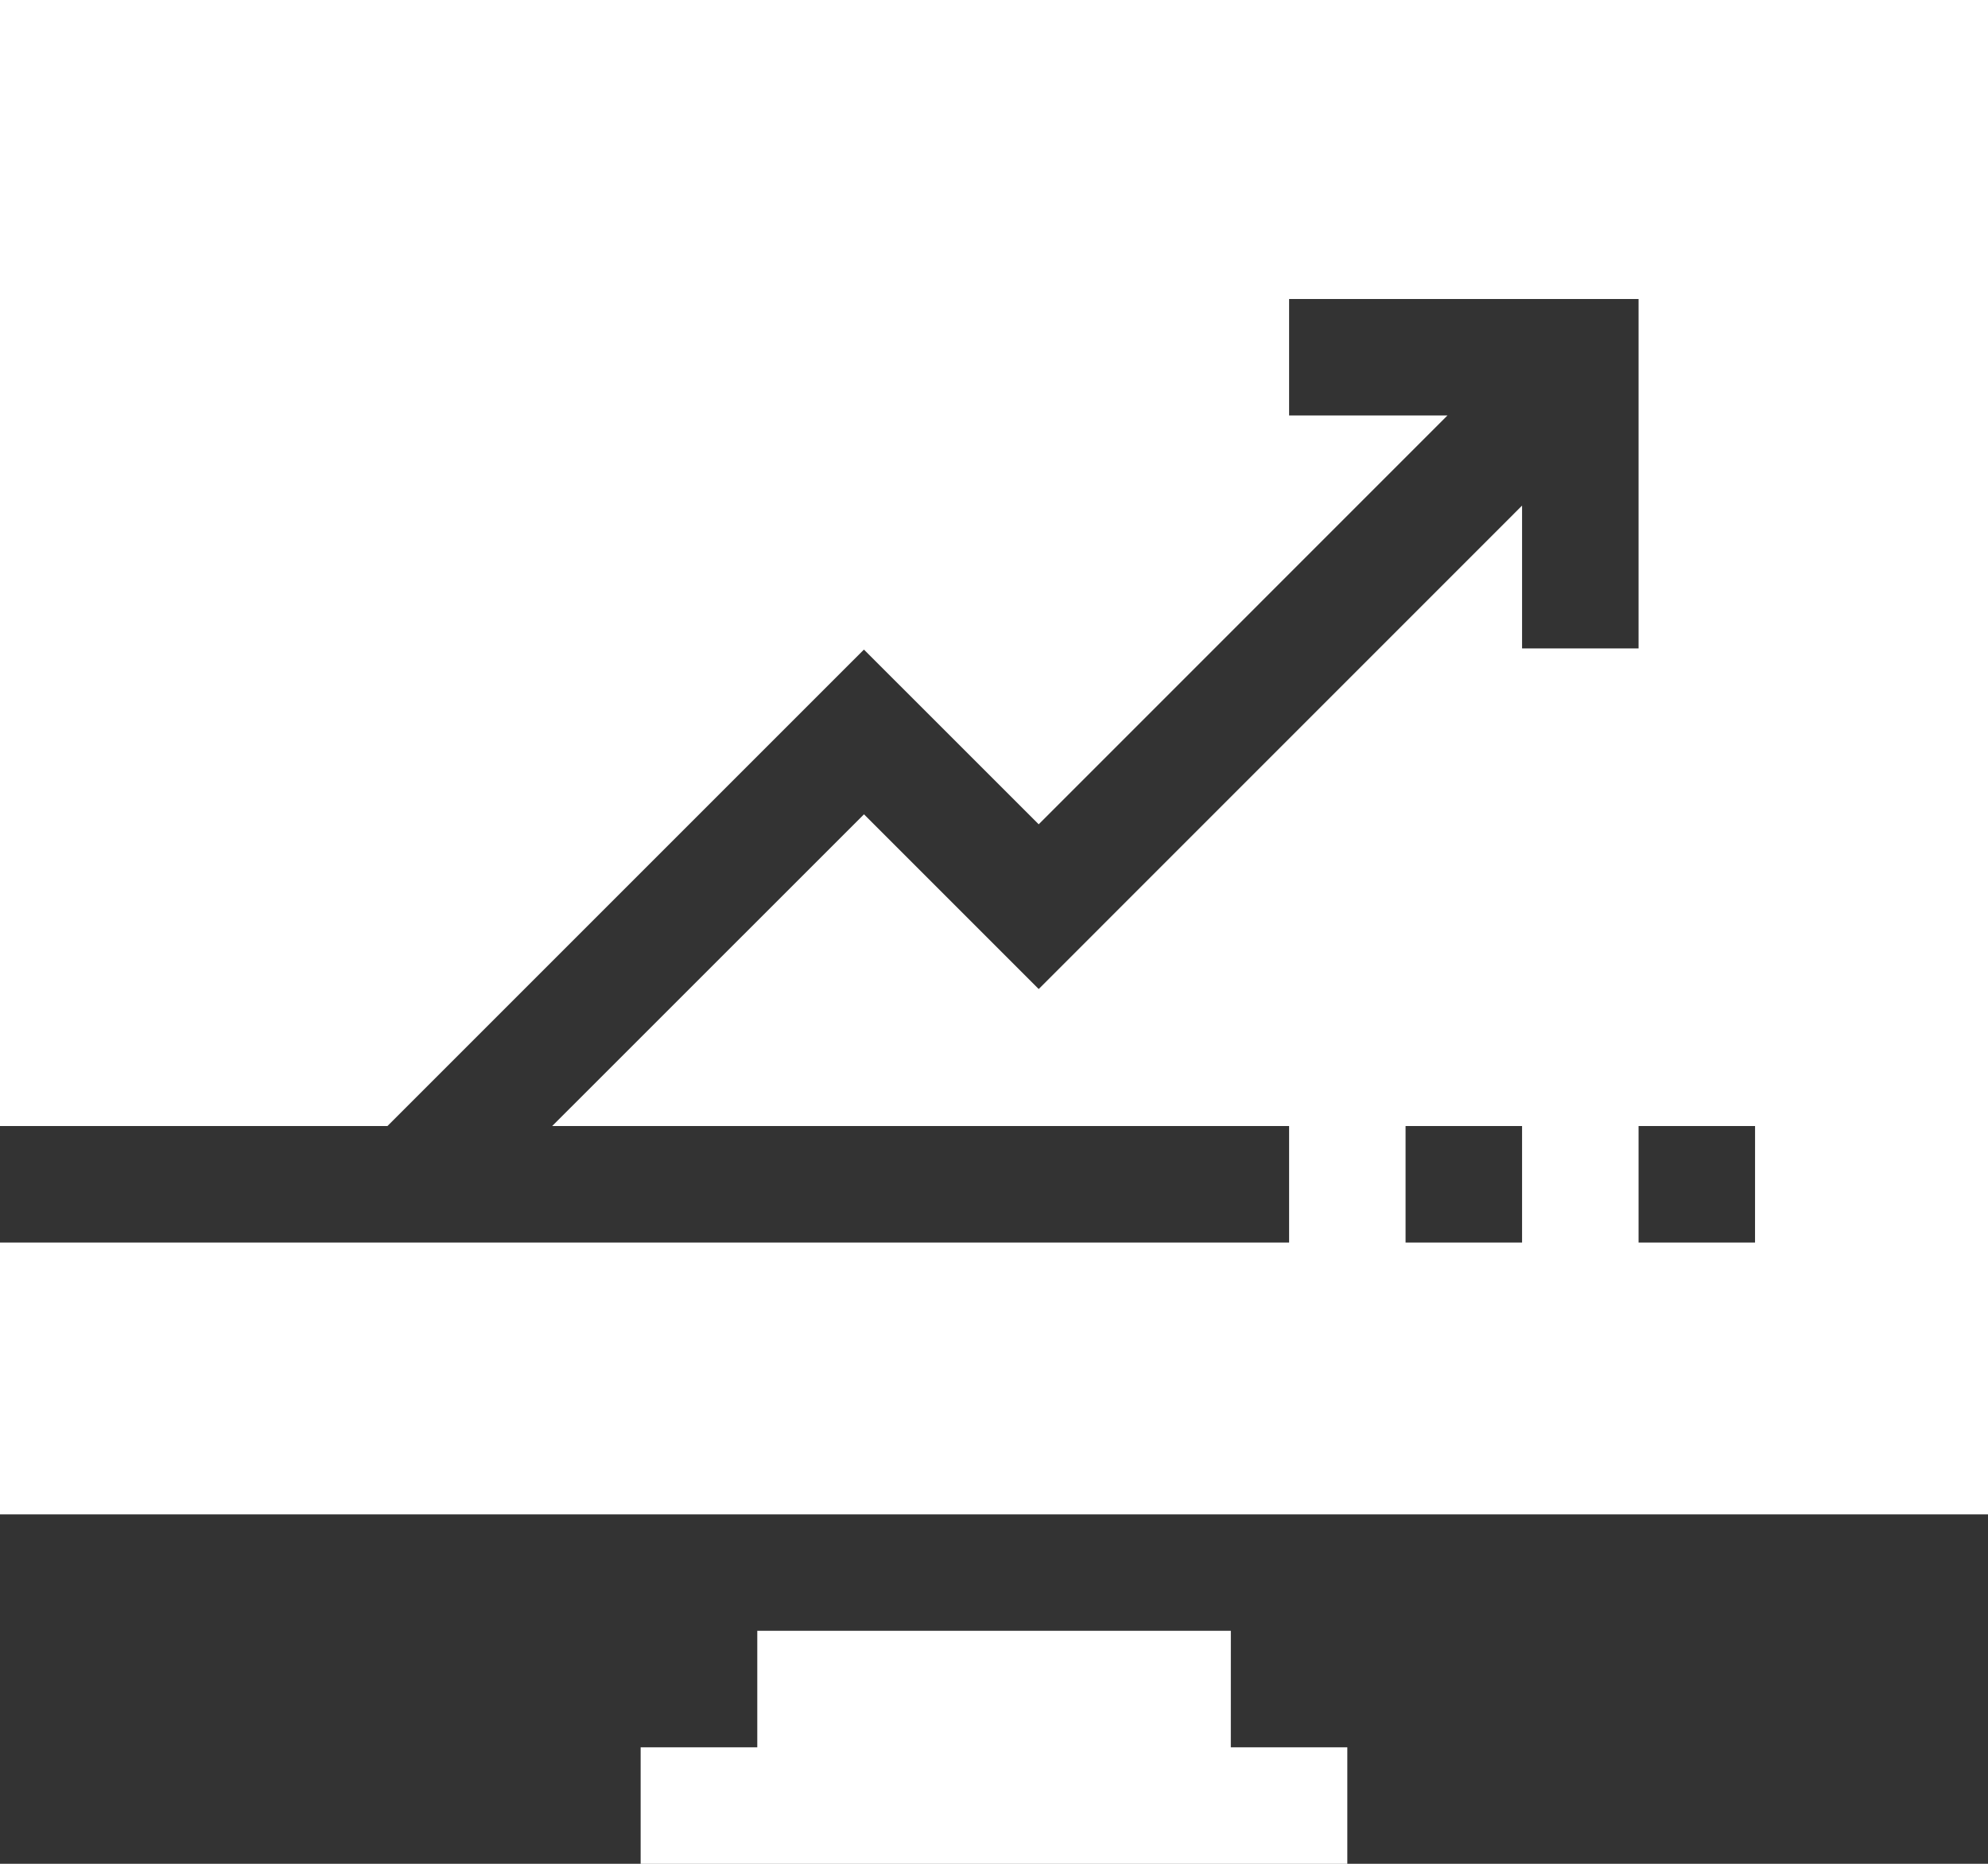 <svg xmlns="http://www.w3.org/2000/svg" width="62.968" height="59.032" viewBox="0 0 62.968 59.032"><rect x="0" y="0" width="62.968" height="59.032" fill="#333333" stroke="none"/><g id="website" transform="translate(0 -16)"><path id="Path_39" data-name="Path 39" d="M183.694,436h-15v3.69H165v3.69h22.383v-3.69h-3.69Z" transform="translate(-144.708 -368.347)" fill="#fff"></path><path id="Path_40" data-name="Path 40" d="M0,16V51.665H12.272L27.364,36.574,32.9,42.108,45.847,29.159H40.831V25.47H51.9V36.538H48.21V32.014L32.9,47.326l-5.534-5.534L17.49,51.665H40.831v3.69H0v8.609H62.968V16ZM48.21,55.355H44.52v-3.69h3.69Zm7.379,0H51.9v-3.69h3.69Z" fill="#fff"></path></g></svg>